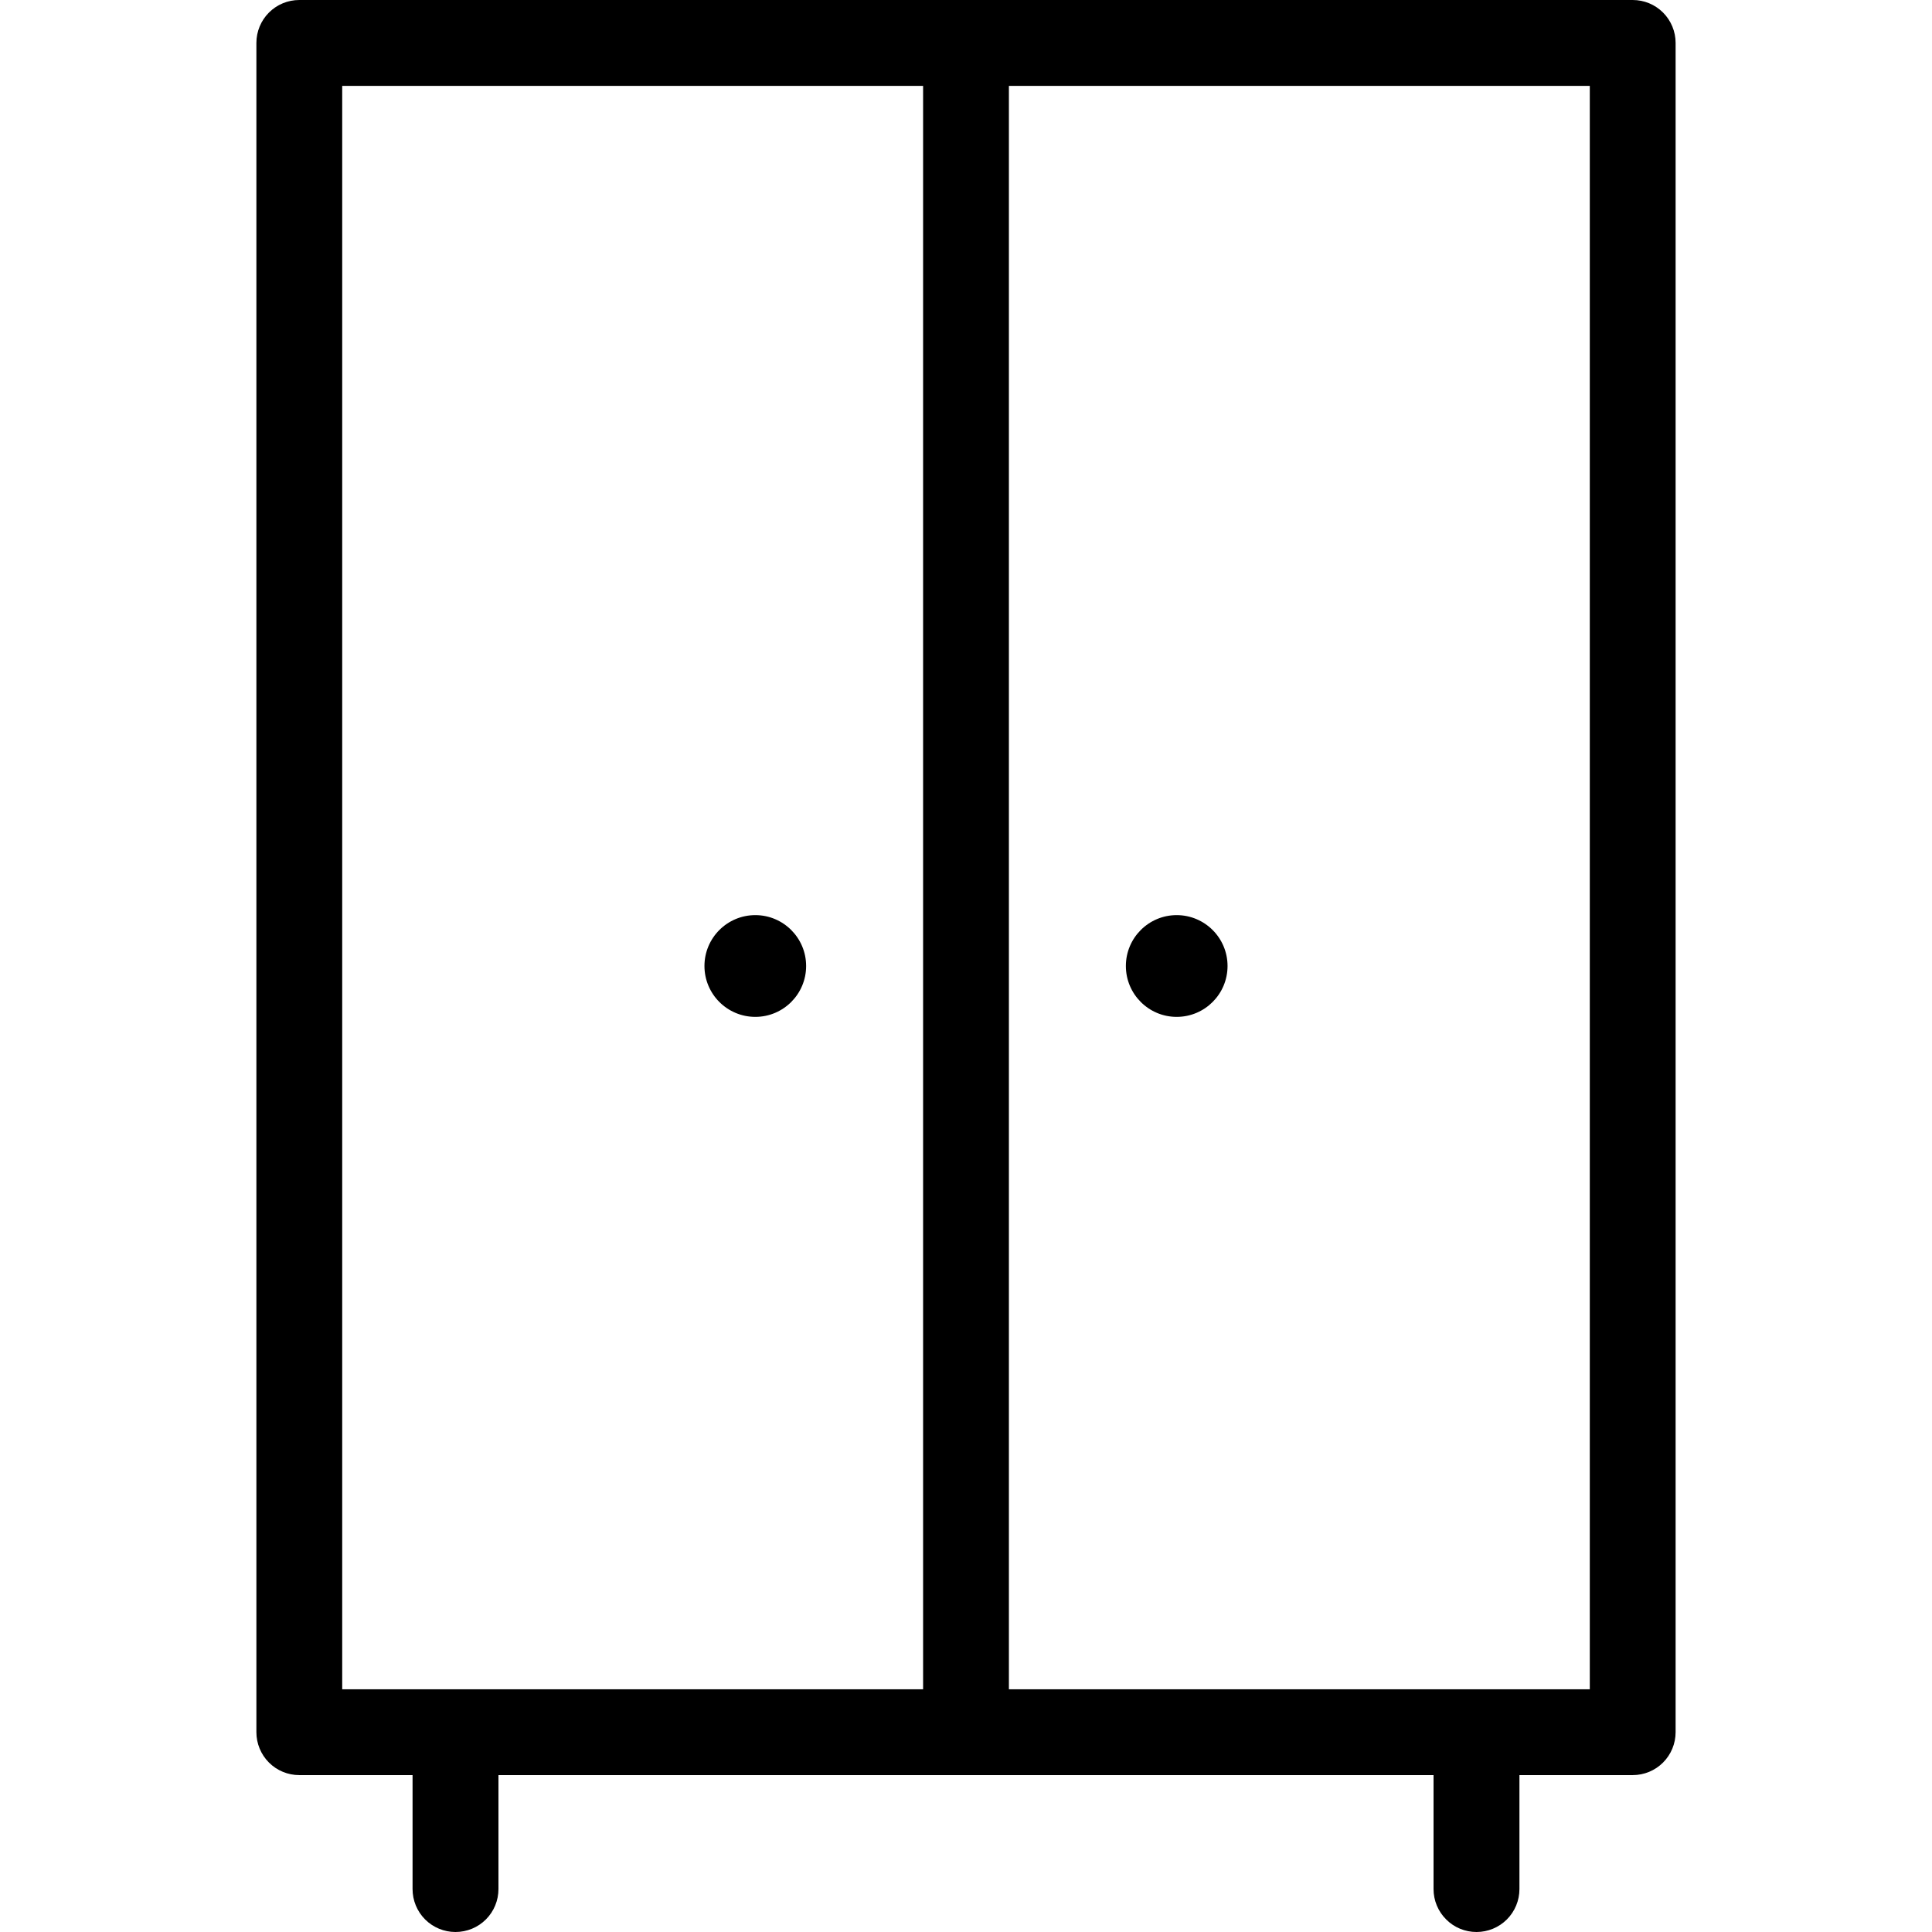 <svg width="24" height="24" viewBox="0 0 24 24" fill="none" xmlns="http://www.w3.org/2000/svg">
<g clip-path="url(#clip0_633_409)">
<path d="M20.282 0H3.718C3.576 0 3.441 0.056 3.341 0.156C3.241 0.256 3.185 0.392 3.185 0.533V21.518C3.185 21.659 3.241 21.795 3.341 21.895C3.441 21.995 3.576 22.051 3.718 22.051H5.125V23.467C5.125 23.608 5.181 23.744 5.281 23.844C5.381 23.944 5.517 24 5.658 24C5.8 24 5.936 23.944 6.036 23.844C6.136 23.744 6.192 23.608 6.192 23.467V22.051H17.808V23.467C17.808 23.608 17.864 23.744 17.965 23.844C18.064 23.944 18.2 24 18.342 24C18.483 24 18.619 23.944 18.719 23.844C18.819 23.744 18.875 23.608 18.875 23.467V22.051H20.282C20.424 22.051 20.559 21.995 20.659 21.895C20.759 21.795 20.815 21.659 20.815 21.518V0.533C20.815 0.392 20.759 0.256 20.659 0.156C20.559 0.056 20.424 -1.44301e-09 20.282 0ZM4.251 1.067H11.467V20.985H4.251V1.067ZM19.749 20.985H12.533V1.067H19.749V20.985Z" fill="black"/>
<path d="M9.383 12.632C9.731 12.632 10.014 12.349 10.014 12C10.014 11.651 9.731 11.368 9.383 11.368C9.034 11.368 8.751 11.651 8.751 12C8.751 12.349 9.034 12.632 9.383 12.632Z" fill="black"/>
<path d="M14.617 12.632C14.966 12.632 15.249 12.349 15.249 12C15.249 11.651 14.966 11.368 14.617 11.368C14.269 11.368 13.986 11.651 13.986 12C13.986 12.349 14.269 12.632 14.617 12.632Z" fill="black"/>
</g>
<defs>
<clipPath id="clip0_633_409">
<rect width="24" height="24" fill="white"/>
</clipPath>
</defs>
</svg>
